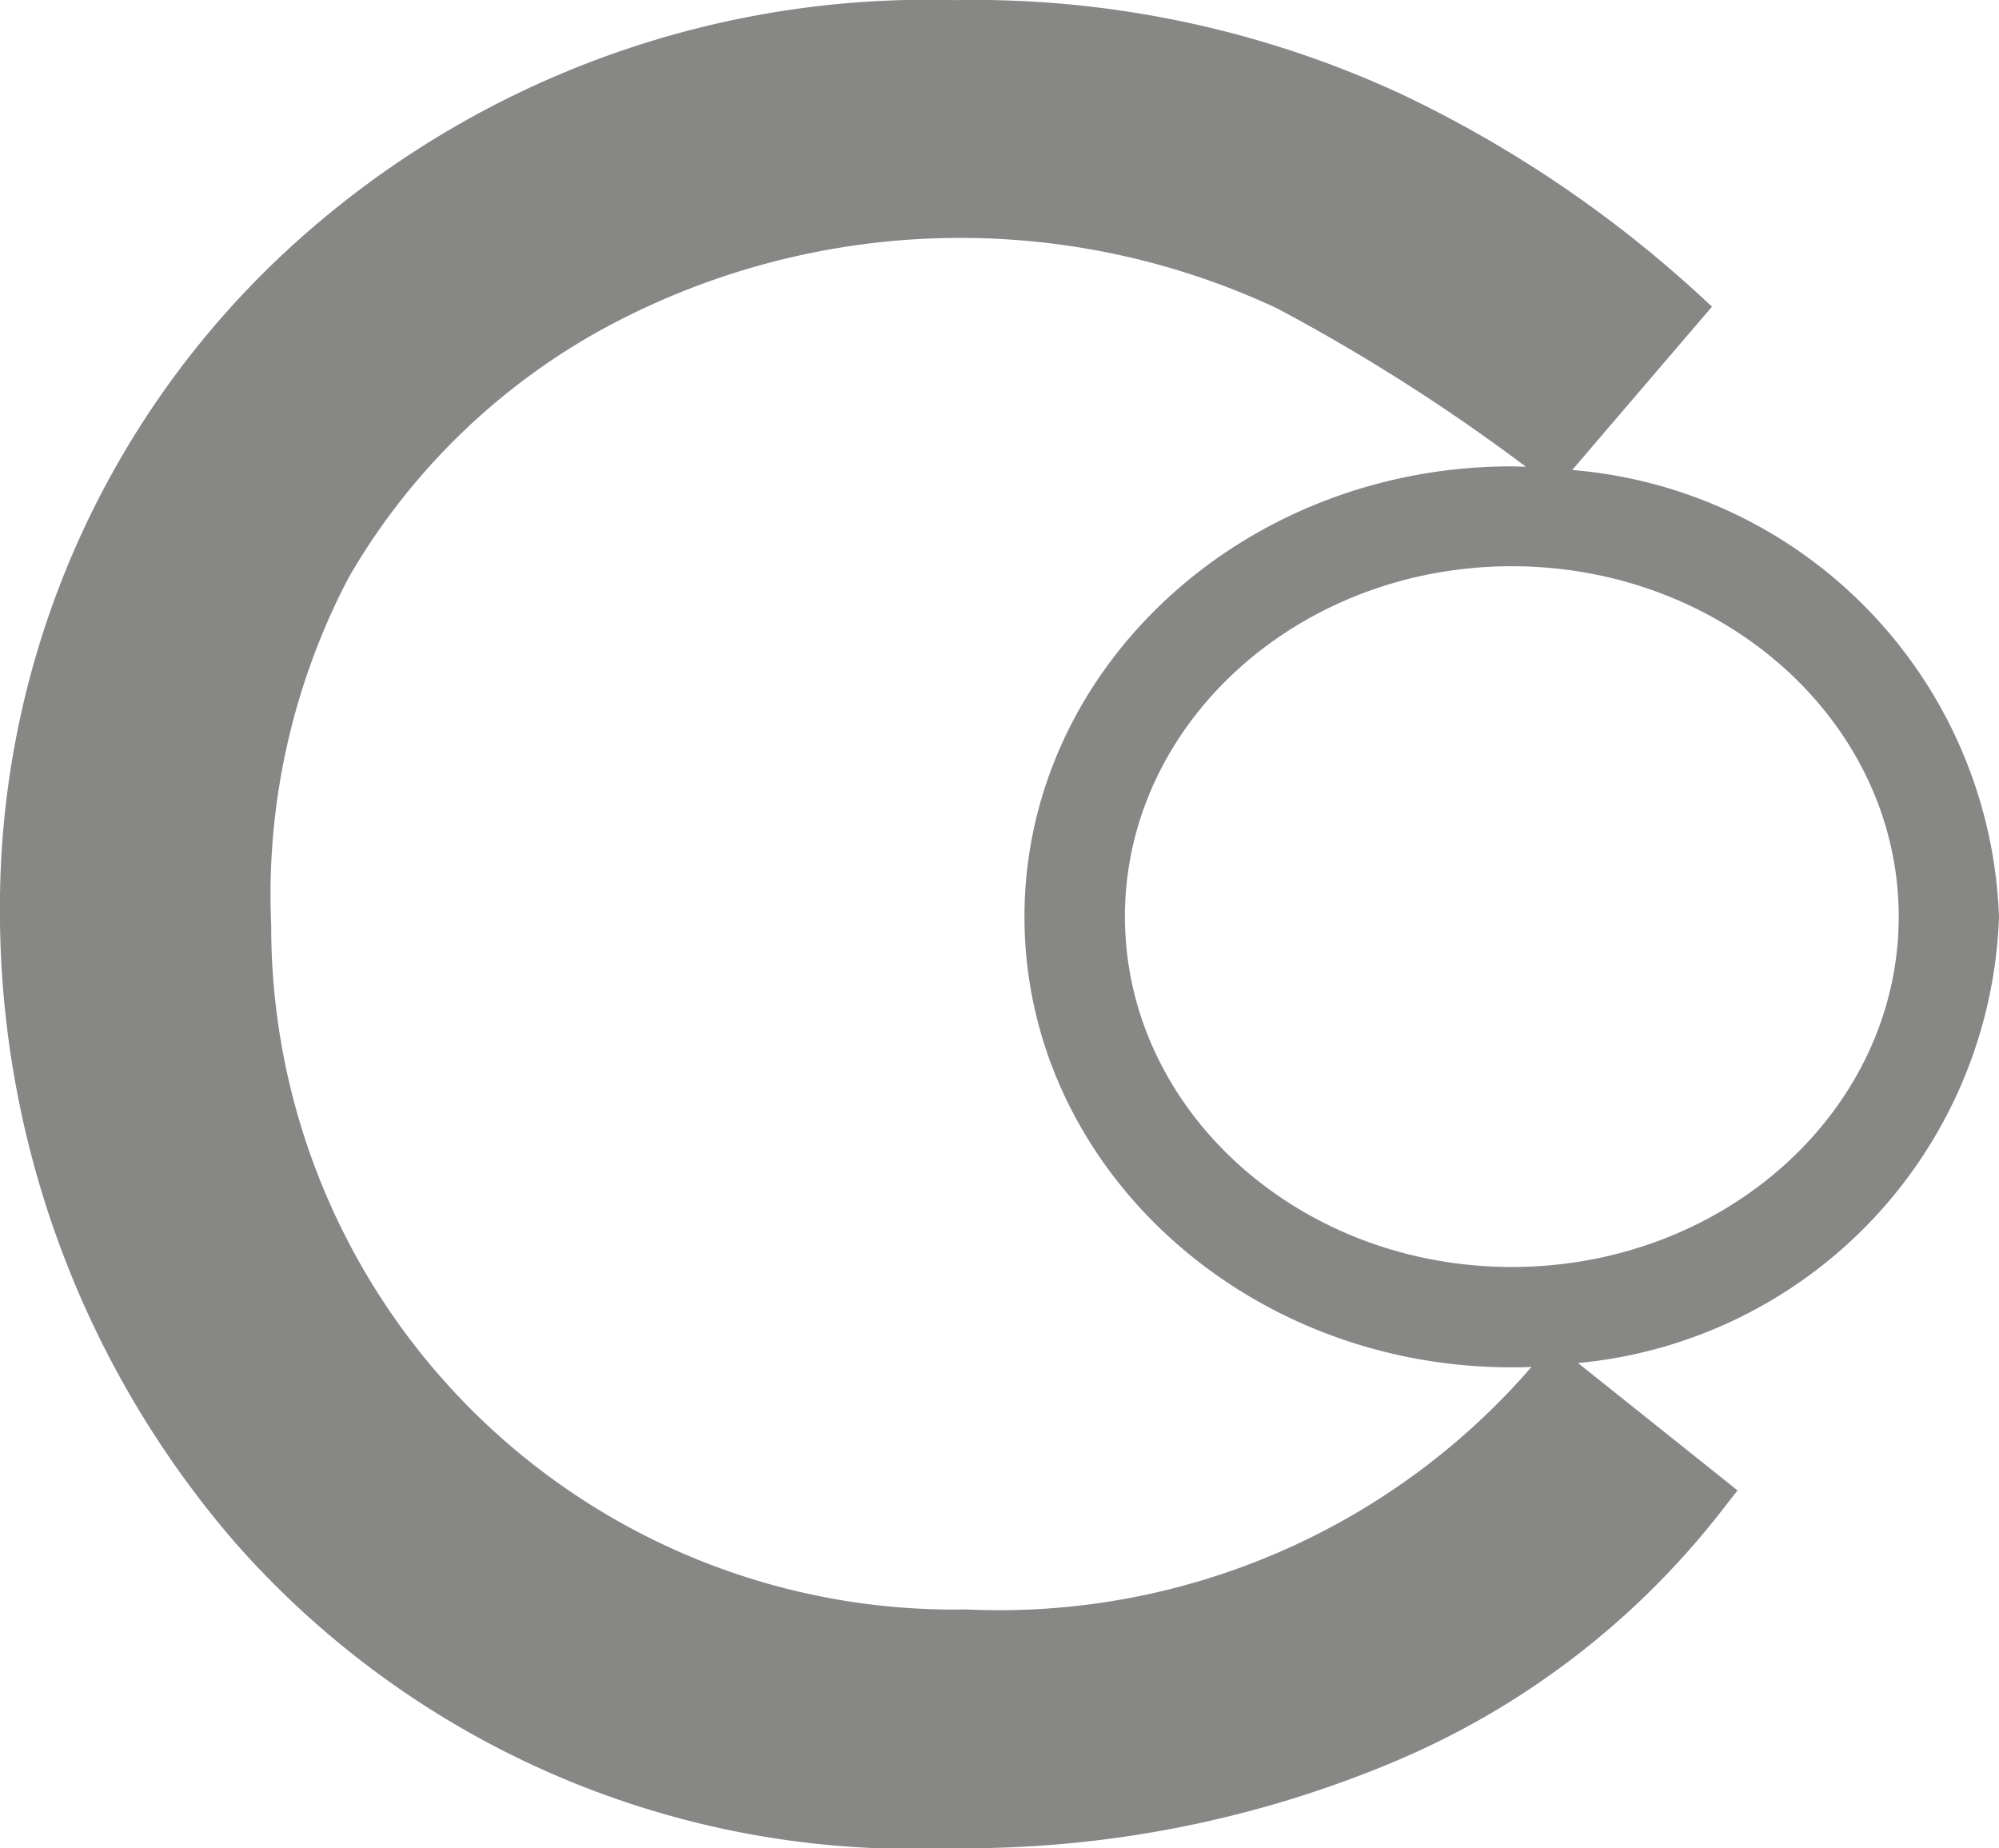 <svg xmlns="http://www.w3.org/2000/svg" width="31.952" height="29.539" viewBox="0 0 31.952 29.539">
  <g id="Groupe_479" data-name="Groupe 479" transform="translate(-142.078 -246.063)">
    <g id="Groupe_1" data-name="Groupe 1" transform="translate(142.078 246.063)">
      <path id="Tracé_1" data-name="Tracé 1" d="M174.03,260.717a7.434,7.434,0,0,0-6.822-7.142l2.234-2.61a19.274,19.274,0,0,0-4.969-3.4,16.253,16.253,0,0,0-7.147-1.5,15.086,15.086,0,0,0-10.823,4.152,14.3,14.3,0,0,0-4.426,10.4,15.438,15.438,0,0,0,3.745,10.085,14.42,14.42,0,0,0,11.436,4.9,17.7,17.7,0,0,0,7.215-1.429,13.019,13.019,0,0,0,5.044-3.862l.334-.427-2.55-2.036A7.422,7.422,0,0,0,174.03,260.717Zm-16.517,11.07a10.915,10.915,0,0,1-11.1-10.932,10.913,10.913,0,0,1,1.244-5.572,10.568,10.568,0,0,1,4.024-3.944,11.945,11.945,0,0,1,10.809-.348,30.361,30.361,0,0,1,3.978,2.532c-.077,0-.152-.006-.229-.006-4.294,0-7.786,3.23-7.786,7.2s3.492,7.2,7.786,7.2c.107,0,.214,0,.32-.008A11.257,11.257,0,0,1,157.513,271.786Zm8.729-5.474c-3.408,0-6.183-2.51-6.183-5.6s2.775-5.6,6.183-5.6,6.185,2.511,6.185,5.6S169.654,266.313,166.243,266.313Z" transform="translate(-142.078 -246.063)" fill="#878786"/>
    </g>
  </g>
</svg>
